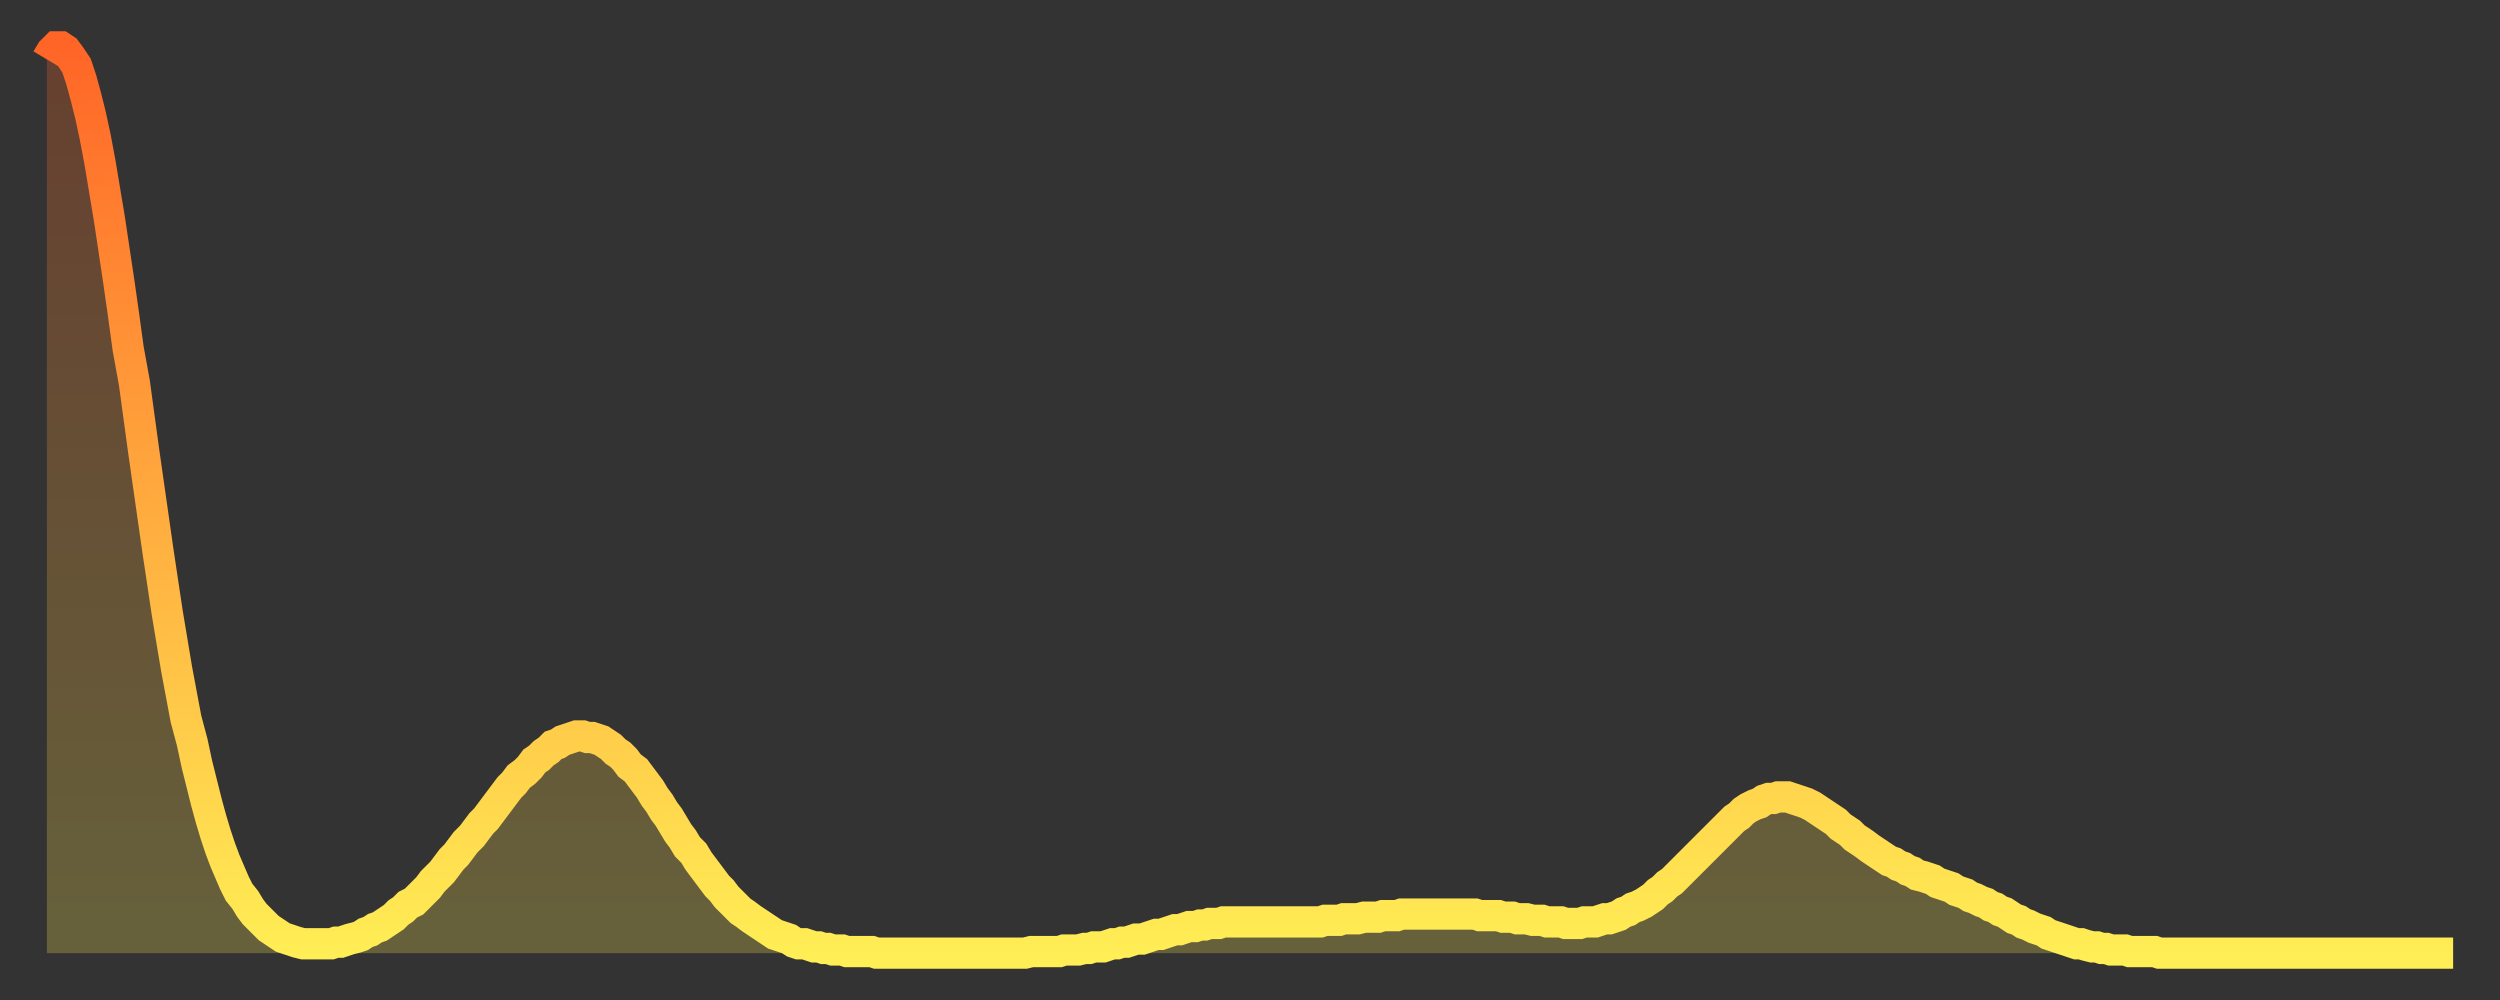 <?xml version="1.0" encoding="utf-8" ?>
<svg baseProfile="full" height="64" version="1.1" width="160" xmlns="http://www.w3.org/2000/svg" xmlns:ev="http://www.w3.org/2001/xml-events" xmlns:xlink="http://www.w3.org/1999/xlink"><rect width="100%" height="100%" fill="#333333" stroke="none"/><defs><linearGradient id="id63482" x1="0" x2="0" y1="0" y2="1"><stop offset="0%" stop-color="#ff6527" /><stop offset="50%" stop-color="#ffaa3e" /><stop offset="100%" stop-color="#ffee55" /></linearGradient></defs><g transform="translate(3,3)"><g><path d="M 0.0 0.8 0.3 0.3 0.6 0.0 0.9 0.0 1.2 0.2 1.5 0.6 1.9 1.2 2.2 2.1 2.5 3.2 2.8 4.4 3.1 5.8 3.4 7.4 3.7 9.2 4.0 11.0 4.3 13.0 4.6 15.0 4.9 17.1 5.2 19.3 5.6 21.5 5.9 23.7 6.2 25.9 6.5 28.0 6.8 30.1 7.1 32.2 7.4 34.2 7.7 36.2 8.0 38.0 8.3 39.8 8.6 41.4 8.9 43.0 9.3 44.5 9.6 45.9 9.9 47.1 10.2 48.3 10.5 49.4 10.8 50.4 11.1 51.3 11.4 52.1 11.7 52.8 12.0 53.5 12.3 54.1 12.7 54.6 13.0 55.1 13.3 55.5 13.6 55.8 13.9 56.1 14.2 56.4 14.5 56.6 14.8 56.8 15.1 57.0 15.4 57.1 15.7 57.2 16.0 57.3 16.4 57.4 16.7 57.4 17.0 57.4 17.3 57.4 17.6 57.4 17.9 57.4 18.2 57.4 18.5 57.3 18.8 57.3 19.1 57.2 19.4 57.1 19.8 57.0 20.1 56.9 20.4 56.7 20.7 56.6 21.0 56.4 21.3 56.3 21.6 56.1 21.9 55.9 22.2 55.7 22.5 55.4 22.8 55.2 23.1 54.9 23.5 54.7 23.8 54.4 24.1 54.1 24.4 53.8 24.7 53.4 25.0 53.1 25.3 52.8 25.6 52.4 25.9 52.0 26.2 51.7 26.5 51.3 26.8 50.9 27.2 50.5 27.5 50.1 27.8 49.7 28.1 49.4 28.4 49.0 28.7 48.6 29.0 48.2 29.3 47.8 29.6 47.4 29.9 47.1 30.2 46.7 30.6 46.4 30.9 46.1 31.2 45.7 31.5 45.5 31.8 45.2 32.1 45.0 32.4 44.7 32.7 44.6 33.0 44.4 33.3 44.3 33.6 44.2 33.9 44.1 34.3 44.1 34.6 44.2 34.9 44.2 35.2 44.3 35.5 44.4 35.8 44.6 36.1 44.8 36.4 45.1 36.7 45.3 37.0 45.6 37.3 46.0 37.7 46.3 38.0 46.7 38.3 47.1 38.6 47.5 38.9 48.0 39.2 48.4 39.5 48.9 39.8 49.3 40.1 49.8 40.4 50.3 40.7 50.7 41.0 51.2 41.4 51.6 41.7 52.1 42.0 52.5 42.3 52.9 42.6 53.3 42.9 53.7 43.2 54.0 43.5 54.4 43.8 54.7 44.1 55.0 44.4 55.3 44.7 55.5 45.1 55.8 45.4 56.0 45.7 56.2 46.0 56.4 46.3 56.6 46.6 56.8 46.9 56.9 47.2 57.0 47.5 57.1 47.8 57.3 48.1 57.4 48.5 57.4 48.8 57.5 49.1 57.6 49.4 57.6 49.7 57.7 50.0 57.7 50.3 57.8 50.6 57.8 50.9 57.8 51.2 57.9 51.5 57.9 51.8 57.9 52.2 57.9 52.5 57.9 52.8 57.9 53.1 58.0 53.4 58.0 53.7 58.0 54.0 58.0 54.3 58.0 54.6 58.0 54.9 58.0 55.2 58.0 55.6 58.0 55.9 58.0 56.2 58.0 56.5 58.0 56.8 58.0 57.1 58.0 57.4 58.0 57.7 58.0 58.0 58.0 58.3 58.0 58.6 58.0 58.9 58.0 59.3 58.0 59.6 58.0 59.9 58.0 60.2 58.0 60.5 58.0 60.8 58.0 61.1 58.0 61.4 58.0 61.7 58.0 62.0 58.0 62.3 58.0 62.6 58.0 63.0 57.9 63.3 57.9 63.6 57.9 63.9 57.9 64.2 57.9 64.5 57.9 64.8 57.9 65.1 57.8 65.4 57.8 65.7 57.8 66.0 57.8 66.4 57.7 66.7 57.7 67.0 57.6 67.3 57.6 67.6 57.6 67.9 57.5 68.2 57.4 68.5 57.4 68.8 57.3 69.1 57.3 69.4 57.2 69.7 57.1 70.1 57.1 70.4 57.0 70.7 56.9 71.0 56.8 71.3 56.8 71.6 56.7 71.9 56.6 72.2 56.5 72.5 56.5 72.8 56.4 73.1 56.3 73.5 56.3 73.8 56.2 74.1 56.2 74.4 56.1 74.7 56.1 75.0 56.1 75.3 56.0 75.6 56.0 75.9 56.0 76.2 56.0 76.5 56.0 76.8 56.0 77.2 56.0 77.5 56.0 77.8 56.0 78.1 56.0 78.4 56.0 78.7 56.0 79.0 56.0 79.3 56.0 79.6 56.0 79.9 56.0 80.2 56.0 80.5 56.0 80.9 56.0 81.2 56.0 81.5 56.0 81.8 55.9 82.1 55.9 82.4 55.9 82.7 55.9 83.0 55.8 83.3 55.8 83.6 55.8 83.9 55.8 84.3 55.7 84.6 55.7 84.9 55.7 85.2 55.7 85.5 55.6 85.8 55.6 86.1 55.6 86.4 55.6 86.7 55.5 87.0 55.5 87.3 55.5 87.6 55.5 88.0 55.5 88.3 55.5 88.6 55.5 88.9 55.5 89.2 55.5 89.5 55.5 89.8 55.5 90.1 55.5 90.4 55.5 90.7 55.5 91.0 55.5 91.4 55.5 91.7 55.6 92.0 55.6 92.3 55.6 92.6 55.6 92.9 55.6 93.2 55.7 93.5 55.7 93.8 55.7 94.1 55.8 94.4 55.8 94.7 55.8 95.1 55.9 95.4 55.9 95.7 55.9 96.0 56.0 96.3 56.0 96.6 56.0 96.9 56.0 97.2 56.1 97.5 56.1 97.8 56.1 98.1 56.1 98.4 56.0 98.8 56.0 99.1 56.0 99.4 55.9 99.7 55.8 100.0 55.8 100.3 55.7 100.6 55.6 100.9 55.4 101.2 55.3 101.5 55.1 101.8 55.0 102.2 54.8 102.5 54.6 102.8 54.4 103.1 54.1 103.4 53.9 103.7 53.6 104.0 53.4 104.3 53.1 104.6 52.8 104.9 52.5 105.2 52.2 105.5 51.9 105.9 51.5 106.2 51.2 106.5 50.9 106.8 50.6 107.1 50.3 107.4 50.0 107.7 49.7 108.0 49.4 108.3 49.2 108.6 48.9 108.9 48.7 109.3 48.5 109.6 48.4 109.9 48.2 110.2 48.1 110.5 48.1 110.8 48.0 111.1 48.0 111.4 48.0 111.7 48.1 112.0 48.2 112.3 48.3 112.6 48.4 113.0 48.6 113.3 48.8 113.6 49.0 113.9 49.2 114.2 49.4 114.5 49.6 114.8 49.9 115.1 50.1 115.4 50.3 115.7 50.6 116.0 50.8 116.3 51.0 116.7 51.3 117.0 51.5 117.3 51.7 117.6 51.9 117.9 52.1 118.2 52.2 118.5 52.4 118.8 52.5 119.1 52.7 119.4 52.8 119.7 53.0 120.1 53.1 120.4 53.2 120.7 53.3 121.0 53.5 121.3 53.6 121.6 53.7 121.9 53.8 122.2 54.0 122.5 54.1 122.8 54.2 123.1 54.4 123.4 54.5 123.8 54.7 124.1 54.8 124.4 55.0 124.7 55.1 125.0 55.3 125.3 55.4 125.6 55.6 125.9 55.8 126.2 55.9 126.5 56.1 126.8 56.2 127.2 56.4 127.5 56.5 127.8 56.6 128.1 56.8 128.4 56.9 128.7 57.0 129.0 57.1 129.3 57.2 129.6 57.3 129.9 57.4 130.2 57.4 130.5 57.5 130.9 57.6 131.2 57.6 131.5 57.7 131.8 57.7 132.1 57.8 132.4 57.8 132.7 57.8 133.0 57.8 133.3 57.9 133.6 57.9 133.9 57.9 134.2 57.9 134.6 57.9 134.9 57.9 135.2 58.0 135.5 58.0 135.8 58.0 136.1 58.0 136.4 58.0 136.7 58.0 137.0 58.0 137.3 58.0 137.6 58.0 138.0 58.0 138.3 58.0 138.6 58.0 138.9 58.0 139.2 58.0 139.5 58.0 139.8 58.0 140.1 58.0 140.4 58.0 140.7 58.0 141.0 58.0 141.3 58.0 141.7 58.0 142.0 58.0 142.3 58.0 142.6 58.0 142.9 58.0 143.2 58.0 143.5 58.0 143.8 58.0 144.1 58.0 144.4 58.0 144.7 58.0 145.1 58.0 145.4 58.0 145.7 58.0 146.0 58.0 146.3 58.0 146.6 58.0 146.9 58.0 147.2 58.0 147.5 58.0 147.8 58.0 148.1 58.0 148.4 58.0 148.8 58.0 149.1 58.0 149.4 58.0 149.7 58.0 150.0 58.0 150.3 58.0 150.6 58.0 150.9 58.0 151.2 58.0 151.5 58.0 151.8 58.0 152.1 58.0 152.5 58.0 152.8 58.0 153.1 58.0 153.4 58.0 153.7 58.0 154.0 58.0" fill="none" id="graph-curve" opacity="1" stroke="url(#id63482)" stroke-width="2" /><path d="M 0 58 L 0.0 0.8 0.3 0.3 0.6 0.0 0.9 0.0 1.2 0.2 1.5 0.6 1.9 1.2 2.2 2.1 2.5 3.2 2.8 4.4 3.1 5.8 3.4 7.4 3.7 9.2 4.0 11.0 4.3 13.0 4.6 15.0 4.9 17.1 5.2 19.3 5.6 21.5 5.9 23.7 6.2 25.9 6.5 28.0 6.8 30.1 7.1 32.2 7.4 34.2 7.7 36.2 8.0 38.0 8.3 39.8 8.6 41.4 8.9 43.0 9.3 44.5 9.6 45.9 9.9 47.1 10.2 48.3 10.5 49.4 10.8 50.4 11.1 51.3 11.4 52.1 11.7 52.8 12.0 53.5 12.3 54.1 12.7 54.6 13.0 55.1 13.3 55.5 13.6 55.8 13.9 56.1 14.2 56.4 14.5 56.6 14.8 56.8 15.1 57.0 15.4 57.1 15.7 57.2 16.0 57.3 16.4 57.4 16.7 57.4 17.0 57.4 17.3 57.4 17.6 57.4 17.9 57.4 18.2 57.4 18.5 57.3 18.8 57.3 19.1 57.2 19.4 57.1 19.8 57.0 20.1 56.9 20.4 56.7 20.7 56.6 21.0 56.4 21.3 56.3 21.6 56.1 21.9 55.9 22.2 55.7 22.5 55.4 22.8 55.2 23.1 54.9 23.5 54.7 23.8 54.4 24.1 54.1 24.4 53.8 24.7 53.4 25.0 53.1 25.3 52.8 25.6 52.4 25.9 52.0 26.2 51.7 26.5 51.3 26.8 50.9 27.2 50.5 27.5 50.1 27.8 49.7 28.1 49.4 28.4 49.0 28.7 48.6 29.0 48.2 29.3 47.8 29.6 47.4 29.9 47.1 30.2 46.7 30.6 46.4 30.9 46.1 31.2 45.7 31.5 45.5 31.8 45.2 32.1 45.0 32.4 44.7 32.7 44.6 33.0 44.4 33.3 44.3 33.6 44.2 33.9 44.1 34.3 44.1 34.6 44.2 34.9 44.2 35.2 44.3 35.5 44.4 35.8 44.6 36.1 44.8 36.4 45.1 36.7 45.3 37.0 45.6 37.3 46.0 37.7 46.3 38.0 46.7 38.3 47.1 38.6 47.5 38.9 48.0 39.2 48.4 39.5 48.9 39.8 49.3 40.1 49.8 40.4 50.3 40.7 50.7 41.0 51.2 41.4 51.6 41.7 52.1 42.0 52.5 42.3 52.9 42.6 53.3 42.9 53.7 43.2 54.0 43.5 54.4 43.8 54.7 44.1 55.0 44.4 55.3 44.7 55.5 45.1 55.8 45.4 56.0 45.7 56.2 46.0 56.4 46.3 56.6 46.6 56.8 46.9 56.9 47.2 57.0 47.5 57.1 47.8 57.3 48.1 57.4 48.5 57.4 48.8 57.5 49.1 57.6 49.4 57.6 49.7 57.7 50.0 57.7 50.3 57.8 50.6 57.8 50.9 57.8 51.2 57.9 51.5 57.9 51.8 57.9 52.2 57.9 52.5 57.9 52.8 57.9 53.1 58.0 53.4 58.0 53.7 58.0 54.0 58.0 54.3 58.0 54.6 58.0 54.9 58.0 55.2 58.0 55.6 58.0 55.9 58.0 56.2 58.0 56.5 58.0 56.8 58.0 57.1 58.0 57.4 58.0 57.7 58.0 58.0 58.0 58.3 58.0 58.6 58.0 58.9 58.0 59.3 58.0 59.6 58.0 59.9 58.0 60.2 58.0 60.5 58.0 60.8 58.0 61.1 58.0 61.4 58.0 61.7 58.0 62.0 58.0 62.3 58.0 62.6 58.0 63.0 57.9 63.3 57.9 63.6 57.9 63.9 57.9 64.2 57.9 64.5 57.9 64.8 57.9 65.1 57.8 65.4 57.8 65.7 57.8 66.0 57.8 66.4 57.7 66.7 57.7 67.0 57.6 67.3 57.6 67.6 57.6 67.9 57.5 68.2 57.4 68.5 57.4 68.8 57.3 69.1 57.3 69.4 57.2 69.7 57.1 70.1 57.1 70.4 57.0 70.7 56.9 71.0 56.8 71.3 56.8 71.6 56.7 71.9 56.6 72.2 56.5 72.5 56.5 72.8 56.4 73.1 56.3 73.5 56.3 73.8 56.2 74.1 56.2 74.4 56.1 74.7 56.1 75.0 56.1 75.3 56.0 75.6 56.0 75.9 56.0 76.2 56.0 76.5 56.0 76.8 56.0 77.2 56.0 77.5 56.0 77.8 56.0 78.1 56.0 78.4 56.0 78.7 56.0 79.0 56.0 79.3 56.0 79.6 56.0 79.9 56.0 80.2 56.0 80.5 56.0 80.9 56.0 81.2 56.0 81.5 56.0 81.8 55.9 82.1 55.9 82.4 55.9 82.7 55.9 83.0 55.8 83.3 55.8 83.6 55.8 83.9 55.8 84.3 55.7 84.6 55.7 84.9 55.7 85.2 55.7 85.5 55.6 85.8 55.6 86.1 55.6 86.4 55.6 86.7 55.5 87.0 55.5 87.3 55.5 87.6 55.5 88.0 55.5 88.3 55.5 88.6 55.5 88.9 55.5 89.2 55.5 89.5 55.5 89.8 55.5 90.1 55.5 90.4 55.5 90.7 55.5 91.0 55.5 91.4 55.5 91.7 55.6 92.0 55.6 92.3 55.6 92.6 55.6 92.9 55.6 93.2 55.7 93.5 55.7 93.8 55.7 94.1 55.8 94.4 55.8 94.7 55.8 95.1 55.9 95.4 55.9 95.7 55.9 96.0 56.0 96.3 56.0 96.6 56.0 96.9 56.0 97.2 56.1 97.5 56.1 97.8 56.1 98.1 56.1 98.4 56.0 98.8 56.0 99.1 56.0 99.4 55.9 99.7 55.8 100.0 55.8 100.3 55.7 100.6 55.6 100.9 55.4 101.2 55.3 101.5 55.1 101.8 55.0 102.2 54.8 102.5 54.6 102.8 54.4 103.1 54.1 103.4 53.9 103.7 53.6 104.0 53.4 104.3 53.1 104.6 52.8 104.9 52.5 105.2 52.2 105.5 51.9 105.9 51.5 106.2 51.2 106.5 50.9 106.8 50.6 107.1 50.3 107.4 50.0 107.7 49.7 108.0 49.4 108.3 49.2 108.6 48.9 108.9 48.7 109.3 48.5 109.6 48.4 109.9 48.2 110.2 48.1 110.5 48.1 110.8 48.0 111.1 48.0 111.4 48.0 111.7 48.1 112.0 48.2 112.3 48.3 112.6 48.4 113.0 48.6 113.3 48.8 113.6 49.0 113.9 49.2 114.2 49.4 114.5 49.6 114.8 49.9 115.1 50.1 115.4 50.3 115.7 50.6 116.0 50.8 116.3 51.0 116.7 51.3 117.0 51.5 117.3 51.7 117.6 51.9 117.9 52.1 118.2 52.2 118.5 52.4 118.8 52.5 119.1 52.7 119.4 52.8 119.7 53.0 120.1 53.1 120.4 53.2 120.7 53.3 121.0 53.5 121.3 53.6 121.6 53.7 121.9 53.8 122.2 54.0 122.5 54.1 122.8 54.2 123.1 54.4 123.4 54.5 123.8 54.7 124.1 54.8 124.4 55.0 124.7 55.1 125.0 55.3 125.3 55.4 125.6 55.6 125.9 55.8 126.2 55.9 126.5 56.1 126.8 56.2 127.2 56.4 127.5 56.5 127.8 56.6 128.1 56.8 128.4 56.9 128.7 57.0 129.0 57.1 129.3 57.2 129.6 57.3 129.9 57.4 130.2 57.4 130.5 57.5 130.9 57.6 131.2 57.6 131.5 57.7 131.8 57.7 132.1 57.8 132.4 57.8 132.7 57.8 133.0 57.8 133.3 57.9 133.6 57.9 133.9 57.9 134.2 57.9 134.6 57.9 134.9 57.9 135.2 58.0 135.5 58.0 135.8 58.0 136.1 58.0 136.4 58.0 136.7 58.0 137.0 58.0 137.3 58.0 137.6 58.0 138.0 58.0 138.3 58.0 138.6 58.0 138.9 58.0 139.2 58.0 139.5 58.0 139.8 58.0 140.1 58.0 140.4 58.0 140.7 58.0 141.0 58.0 141.3 58.0 141.7 58.0 142.0 58.0 142.3 58.0 142.6 58.0 142.9 58.0 143.2 58.0 143.5 58.0 143.8 58.0 144.1 58.0 144.4 58.0 144.7 58.0 145.1 58.0 145.4 58.0 145.7 58.0 146.0 58.0 146.3 58.0 146.6 58.0 146.9 58.0 147.2 58.0 147.5 58.0 147.8 58.0 148.1 58.0 148.4 58.0 148.8 58.0 149.1 58.0 149.4 58.0 149.7 58.0 150.0 58.0 150.3 58.0 150.6 58.0 150.9 58.0 151.2 58.0 151.5 58.0 151.8 58.0 152.1 58.0 152.5 58.0 152.8 58.0 153.1 58.0 153.4 58.0 153.7 58.0 154.0 58.0 154 58" fill="url(#id63482)" fill-opacity=".25" id="graph-shadow" /></g></g></svg>